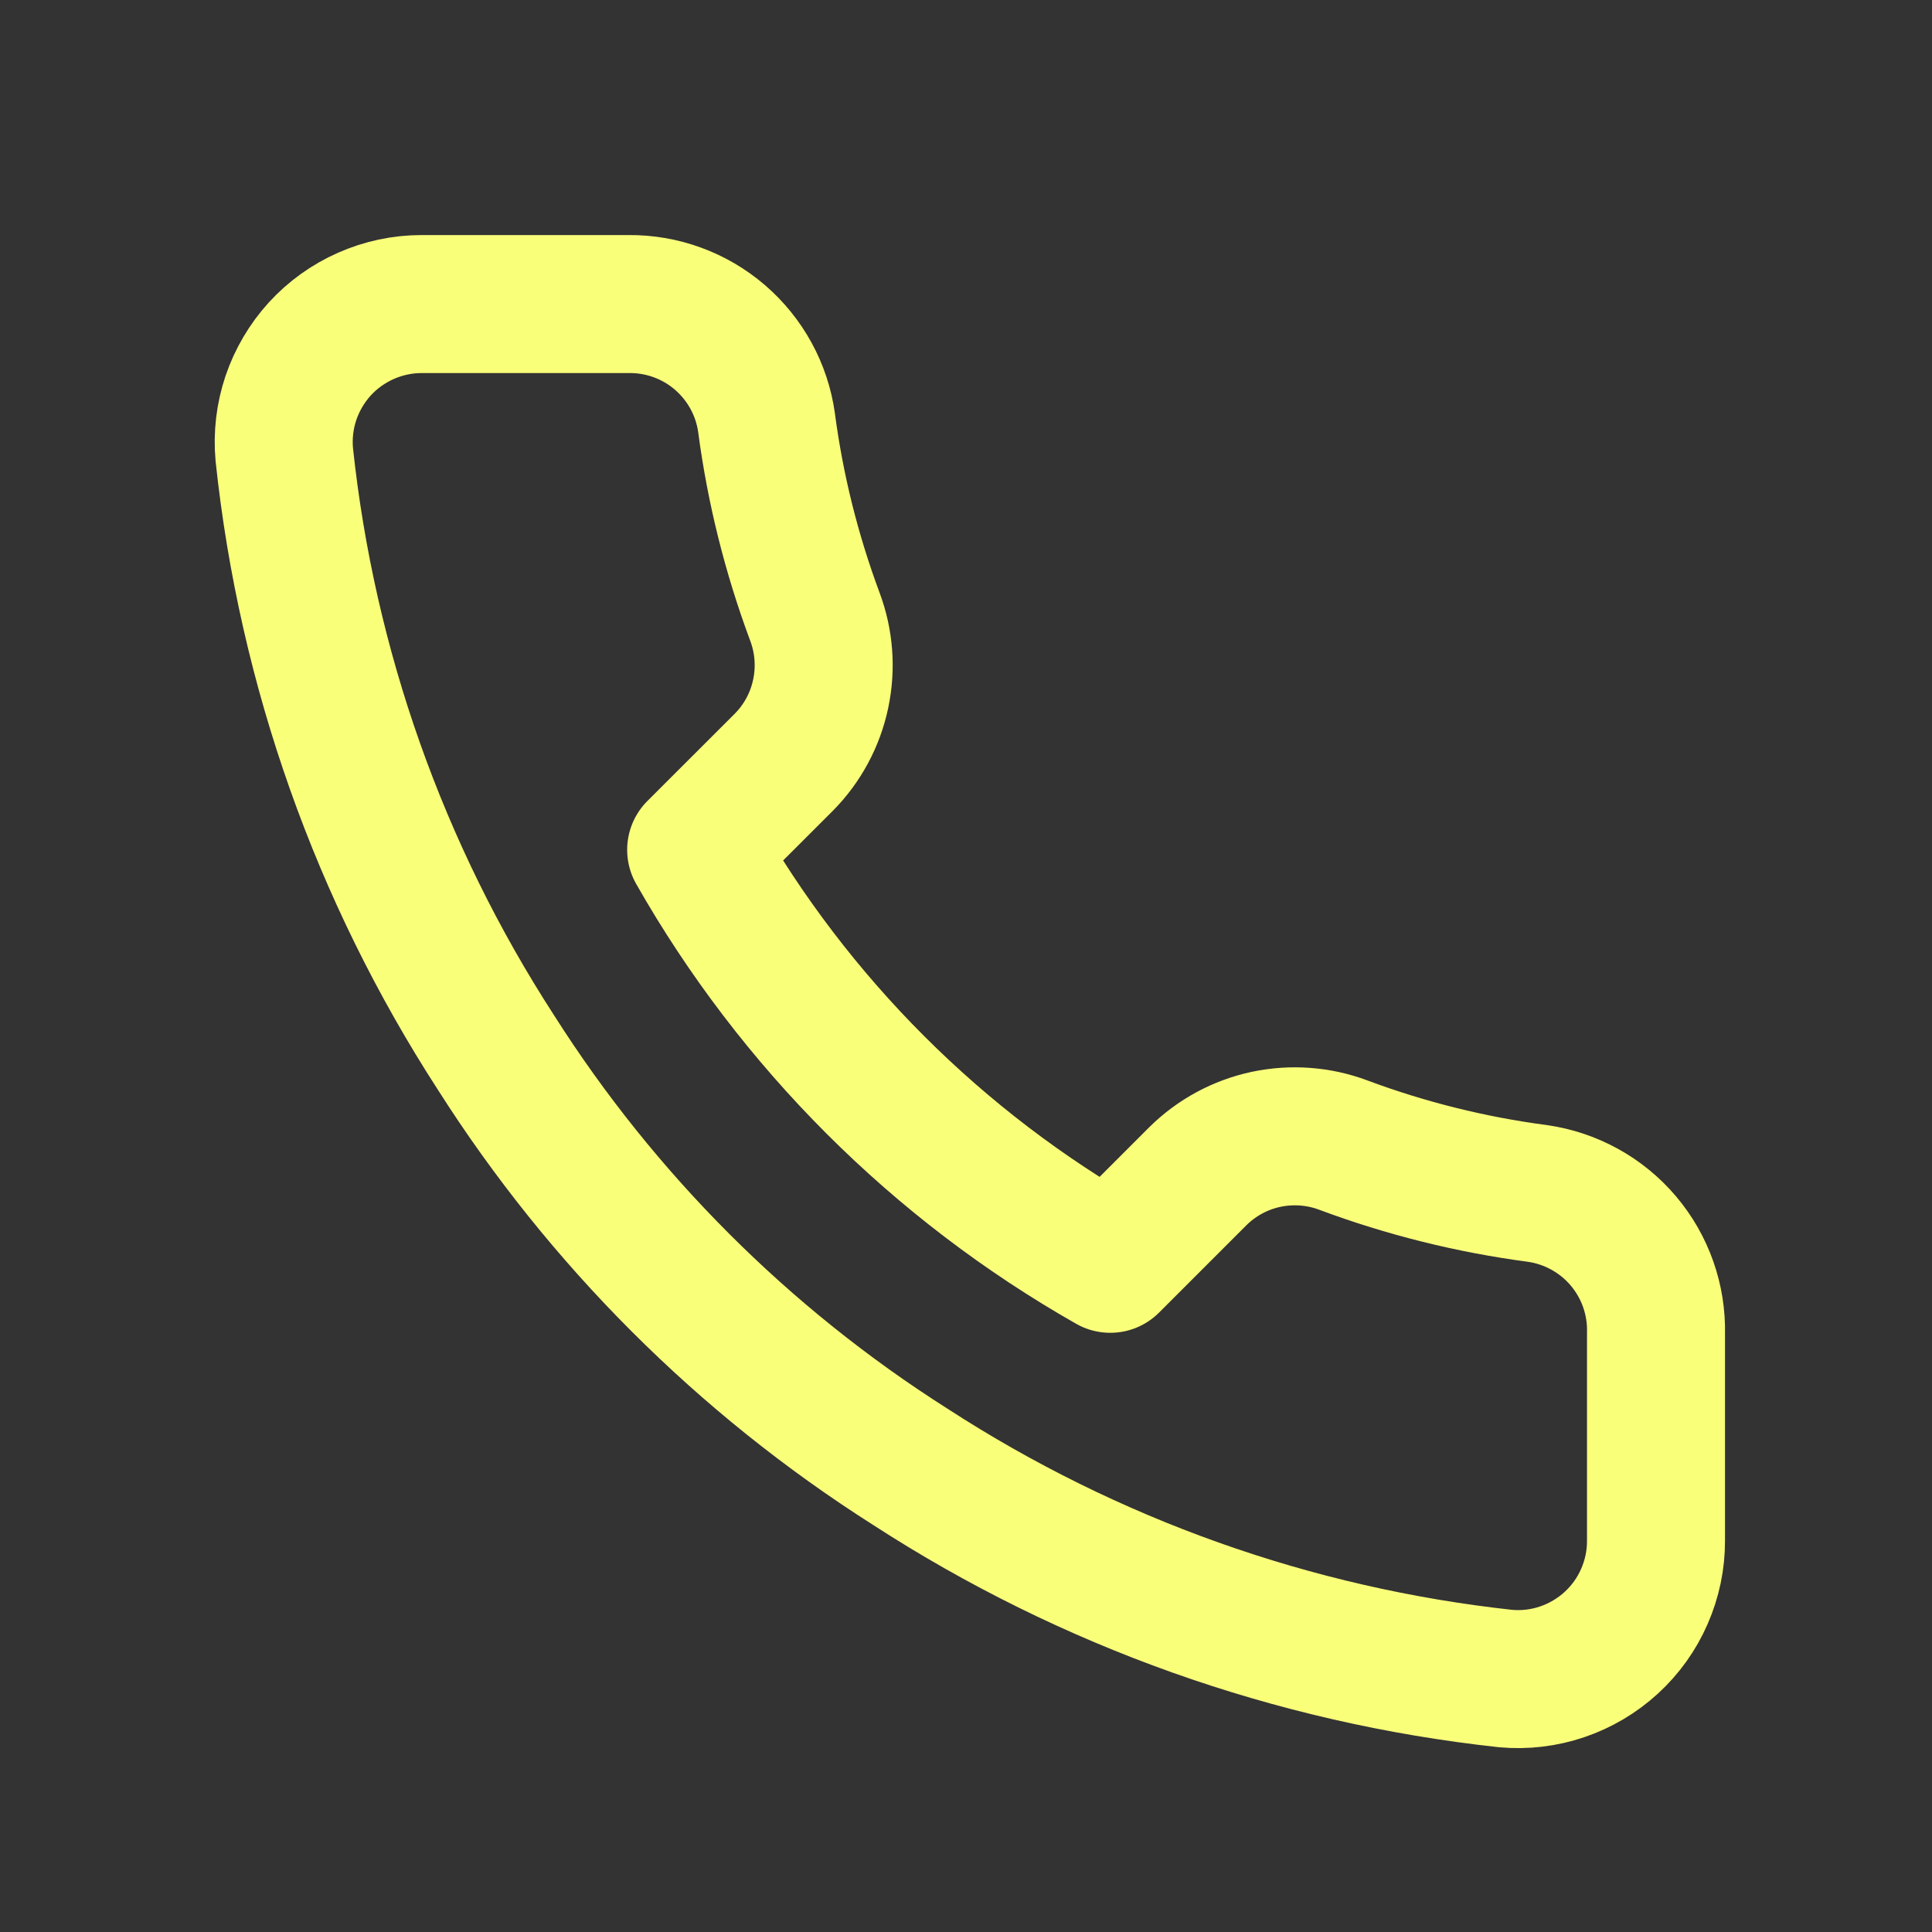<svg width="21" height="21" viewBox="0 0 21 21" fill="none" xmlns="http://www.w3.org/2000/svg">
<rect x="0" y="0" width="21" height="21" fill="#333333" stroke="none"/>
<path d="M18 14.495V16.745C18.001 16.954 17.958 17.16 17.874 17.352C17.791 17.543 17.668 17.715 17.514 17.856C17.36 17.997 17.178 18.105 16.98 18.172C16.783 18.239 16.573 18.264 16.365 18.245C14.057 17.994 11.84 17.205 9.892 15.942C8.08 14.791 6.544 13.254 5.392 11.442C4.125 9.486 3.336 7.258 3.09 4.94C3.071 4.732 3.096 4.523 3.162 4.326C3.229 4.129 3.336 3.947 3.476 3.793C3.616 3.64 3.787 3.517 3.978 3.433C4.168 3.349 4.374 3.305 4.582 3.305H6.832C7.196 3.301 7.549 3.43 7.825 3.667C8.101 3.905 8.282 4.234 8.332 4.595C8.427 5.315 8.604 6.022 8.857 6.702C8.958 6.971 8.98 7.262 8.92 7.543C8.861 7.823 8.722 8.081 8.52 8.285L7.567 9.237C8.635 11.115 10.19 12.67 12.068 13.737L13.02 12.785C13.224 12.583 13.481 12.444 13.762 12.384C14.042 12.325 14.334 12.346 14.602 12.447C15.283 12.701 15.99 12.877 16.71 12.972C17.074 13.024 17.407 13.207 17.645 13.488C17.883 13.769 18.009 14.127 18 14.495Z" stroke="#FAFF7A" stroke-width="1.5" stroke-linecap="round" stroke-linejoin="round"/>
</svg>
